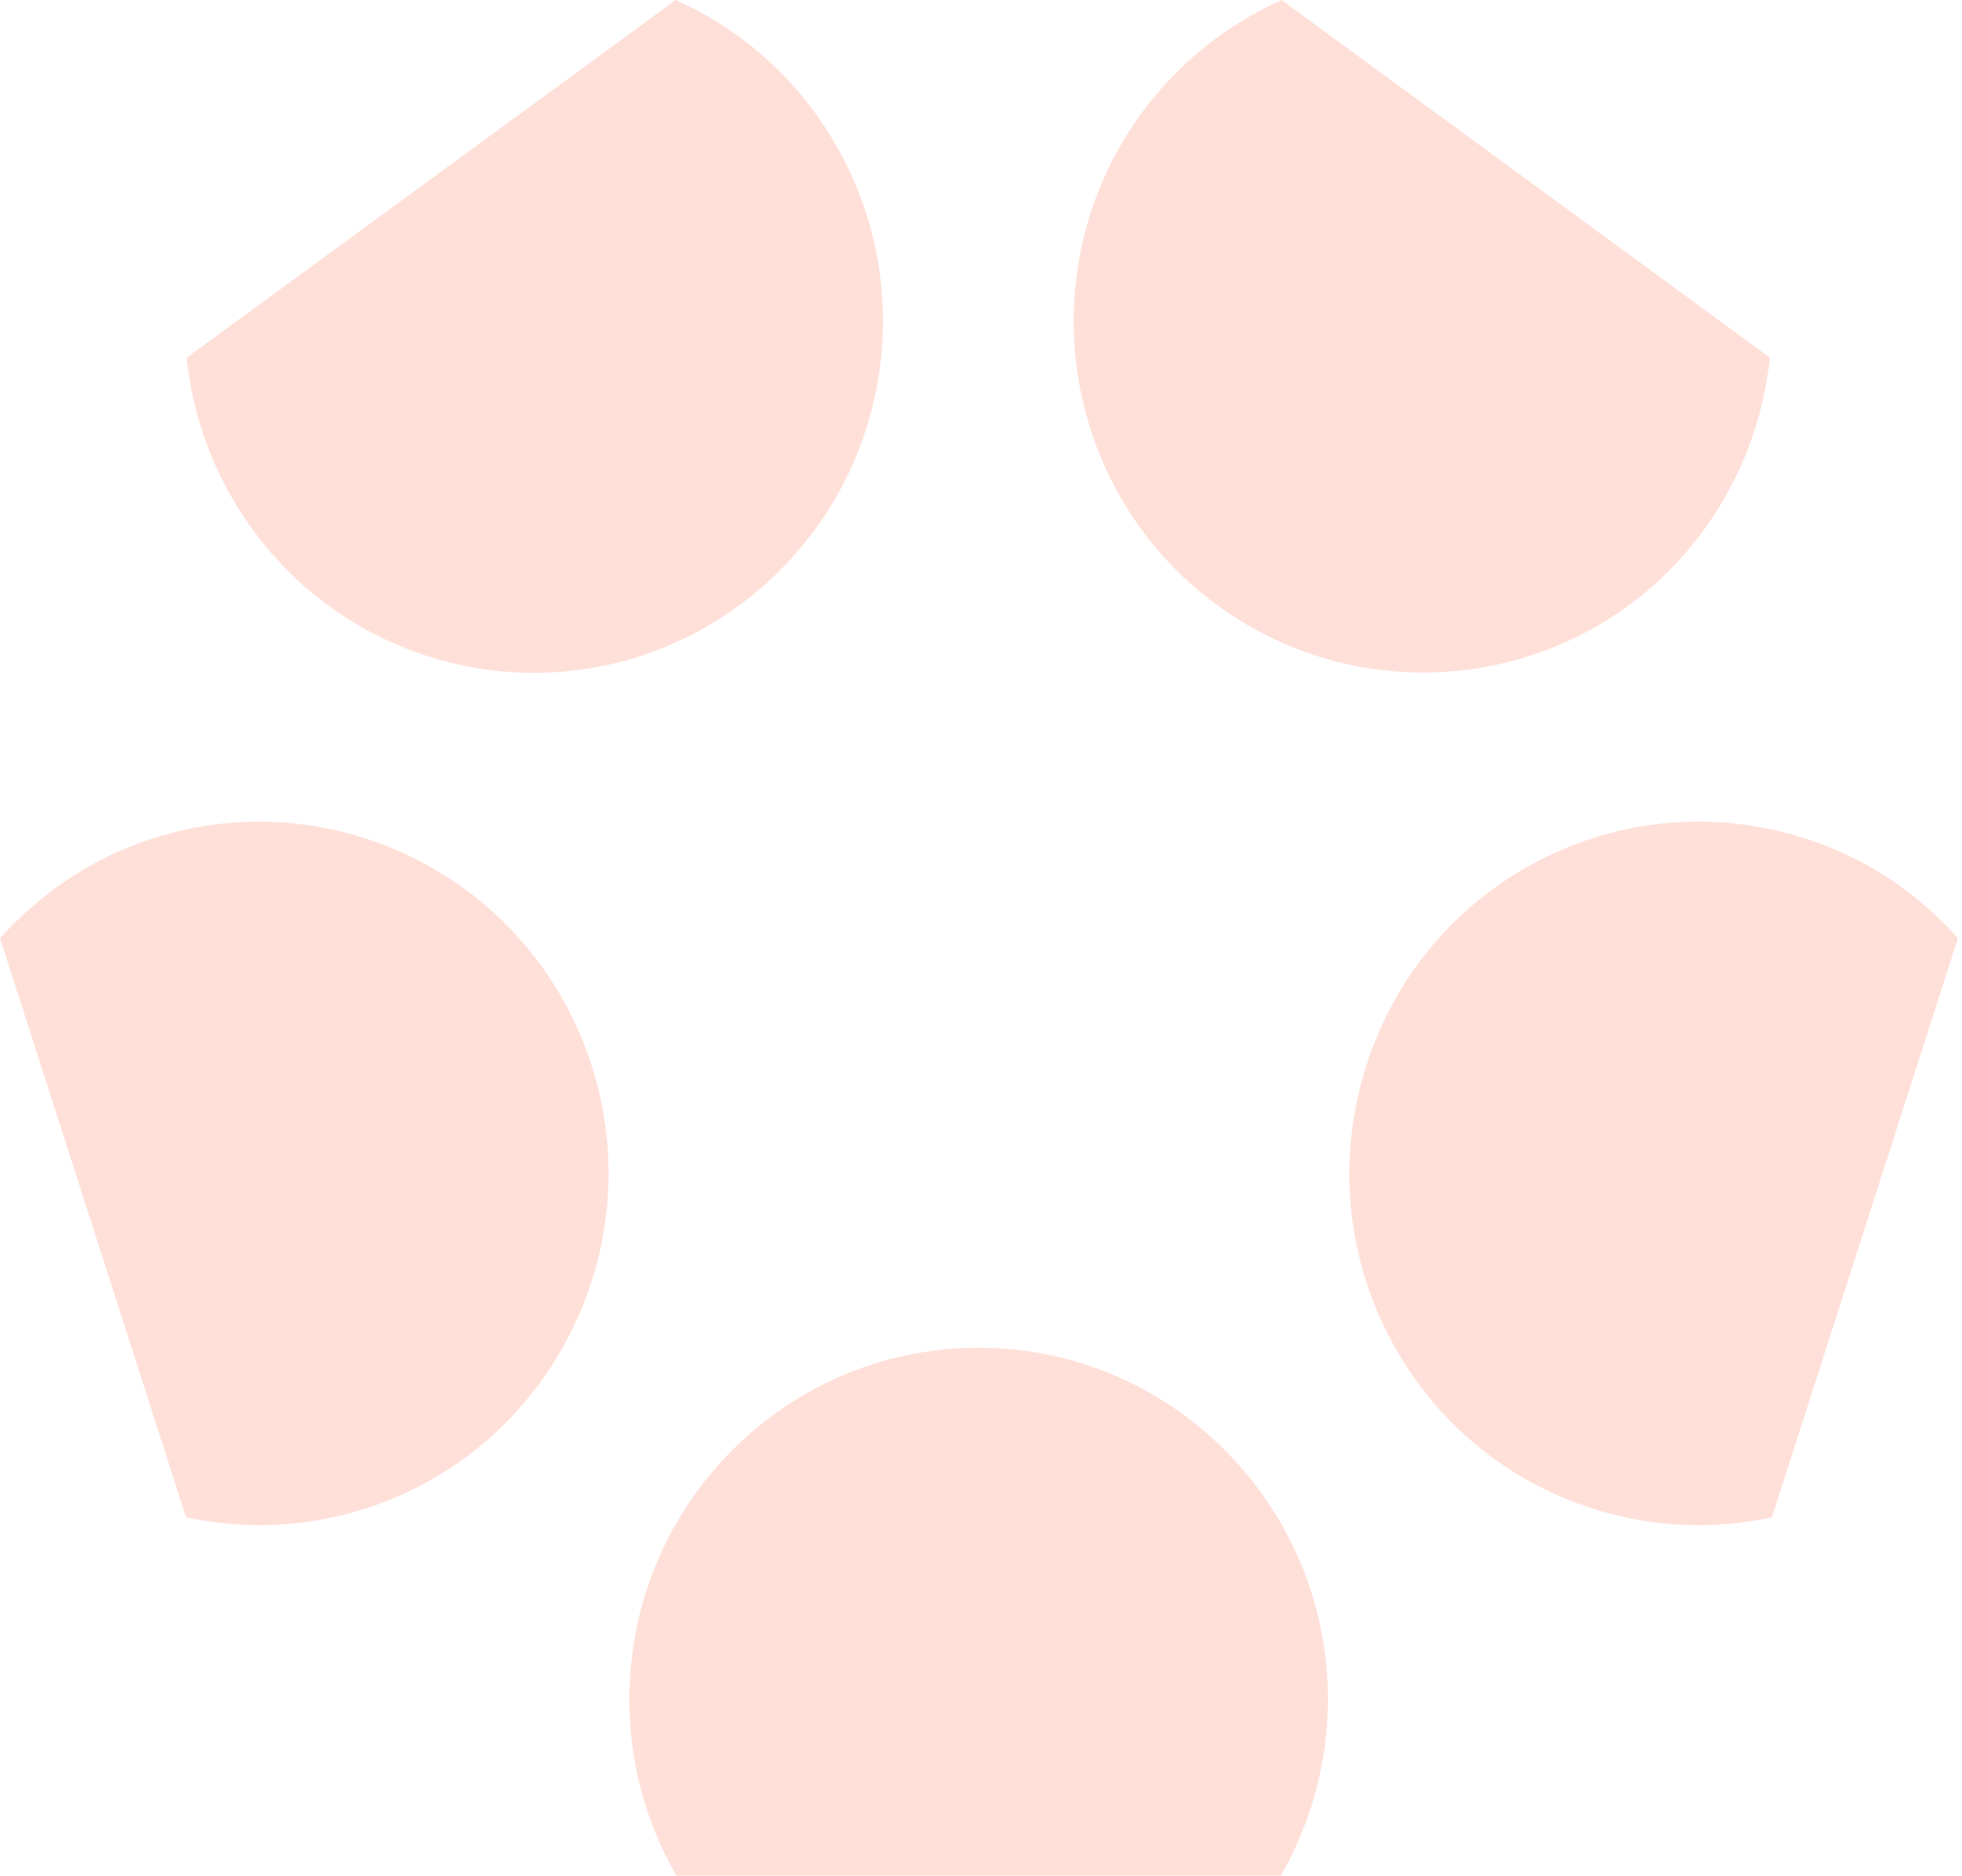 <svg width="363" height="347" viewBox="0 0 363 347" fill="none" xmlns="http://www.w3.org/2000/svg">
<path d="M125.141 346.958C119.585 337.35 116.444 326.284 116.444 314.366C116.444 278.369 145.434 249.304 181.068 249.304C216.702 249.304 245.692 278.49 245.692 314.366C245.692 326.284 242.431 337.35 236.995 346.958H125.141ZM362.257 173.54C354.889 165.27 345.467 158.825 334.233 155.176C300.291 144.11 263.811 162.716 252.819 197.011C241.827 231.184 260.308 267.91 294.372 278.977C305.606 282.625 317.081 282.99 327.831 280.679L362.257 173.54ZM237.116 0C227.09 4.5 218.031 11.553 211.025 21.16C190.007 50.226 196.409 90.965 225.278 112.004C254.148 133.043 294.613 126.719 315.511 97.654C322.396 88.047 326.261 77.223 327.469 66.157L237.116 0ZM34.547 66.157C35.634 77.223 39.62 88.047 46.505 97.654C67.523 126.719 107.868 133.165 136.737 112.004C165.607 90.844 172.009 50.226 150.991 21.16C144.106 11.553 135.046 4.5 125.02 0L34.547 66.157ZM34.426 280.679C45.176 282.99 56.652 282.625 67.885 278.977C101.828 267.91 120.43 231.184 109.438 197.011C98.446 162.838 61.967 144.11 28.024 155.176C16.79 158.825 7.368 165.392 0 173.54L34.426 280.679Z" fill="#FF6442" fill-opacity="0.2"/>
</svg>
